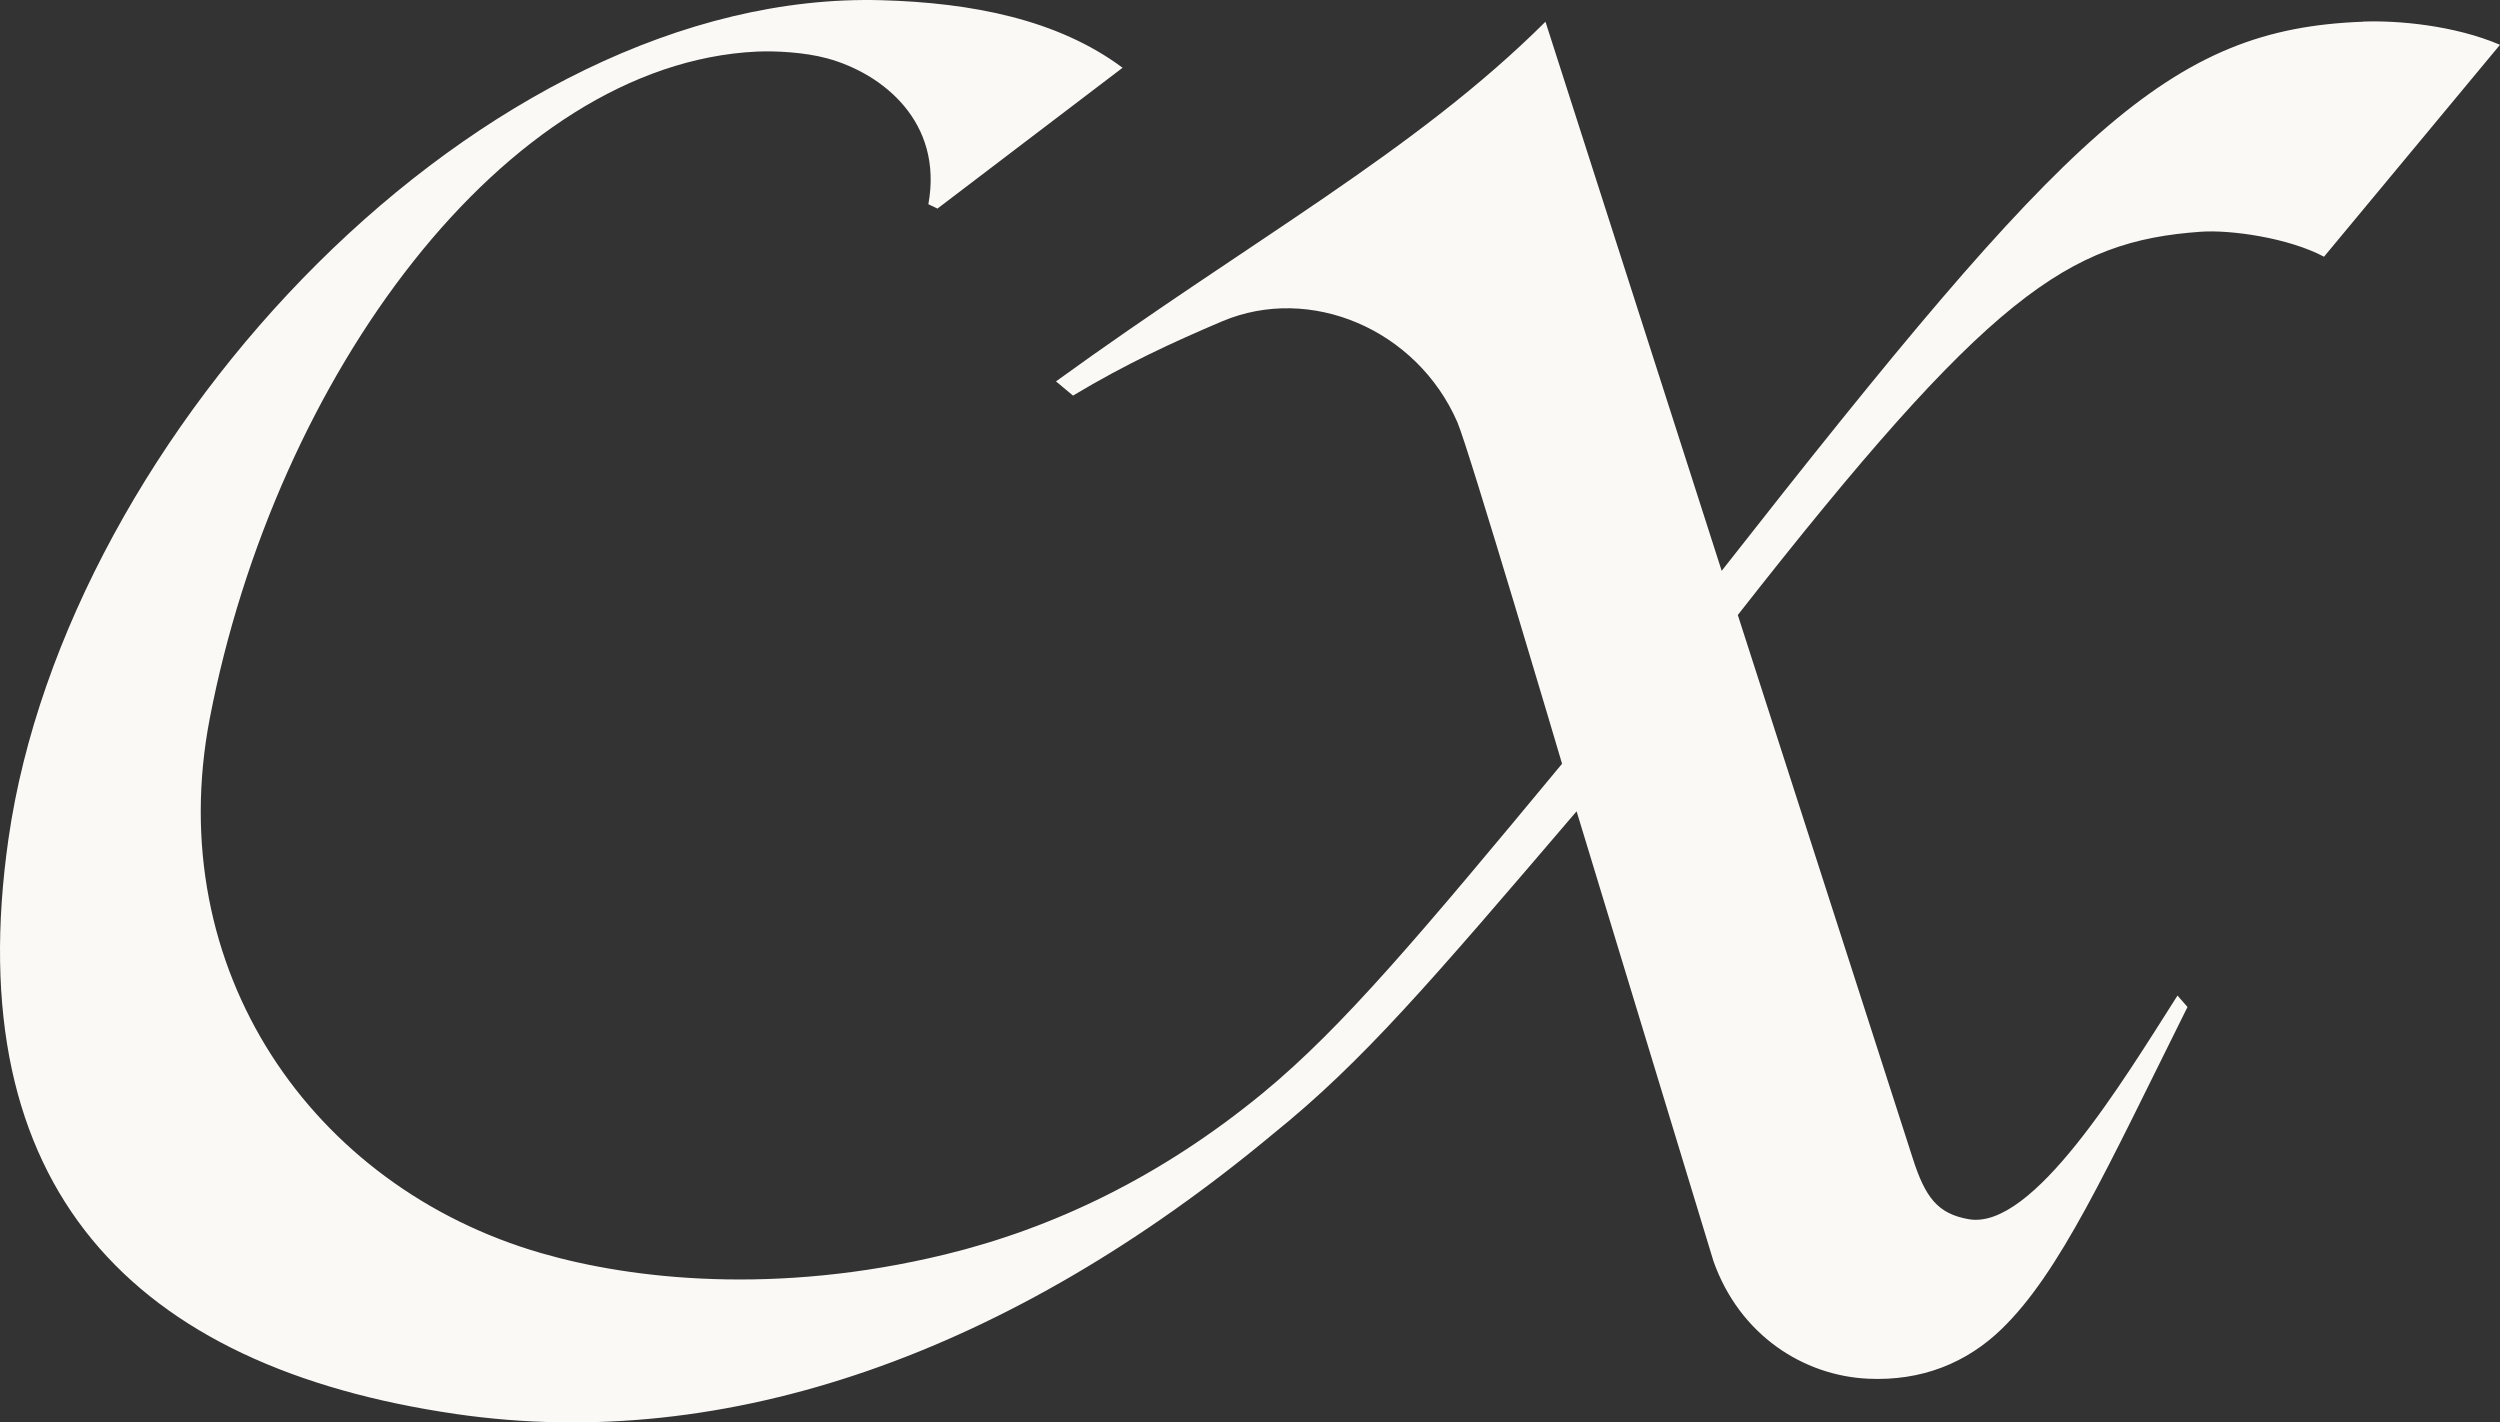 <svg width="58" height="33" viewBox="0 0 58 33" fill="none" xmlns="http://www.w3.org/2000/svg">
<rect x="0" y="0" width="58" height="33" fill="#333333" stroke="none"/>
<path d="M54.821 0.504C50.327 0.671 47.981 2.992 39.943 13.243L35.855 0.504C32.837 3.51 29.031 5.564 24.499 8.848L24.894 9.178C26.129 8.437 27.211 7.941 28.348 7.457C30.398 6.587 32.873 7.641 33.811 9.795C34.073 10.397 36.24 17.719 36.24 17.719C32.98 21.651 31.147 23.838 29.299 25.358C26.922 27.313 24.422 28.498 21.917 29.106C17.995 30.057 14.664 29.682 12.557 29.073C7.229 27.532 3.747 22.485 4.867 16.665C6.392 8.751 11.7 1.475 17.559 1.197C17.977 1.178 18.662 1.209 19.195 1.355C20.48 1.707 21.886 2.831 21.538 4.738L21.749 4.839L26.044 1.572C24.535 0.447 22.533 0.063 20.454 0.005C11.232 -0.253 1.545 10.048 0.197 19.458C-0.963 27.553 3.069 31.712 10.578 32.805C16.88 33.722 23.443 31.38 29.546 26.298C31.617 24.627 33.172 22.805 36.577 18.822L39.753 29.261C40.361 30.974 41.837 31.915 43.337 31.986C44.584 32.045 45.623 31.619 46.43 30.841C47.789 29.53 48.862 27.155 50.75 23.362L50.518 23.097C49.228 25.122 47.164 28.542 45.677 28.286C44.954 28.161 44.667 27.78 44.377 26.877L40.317 14.268C46.138 6.837 47.978 5.592 51.065 5.376C51.754 5.328 53.096 5.518 53.917 5.956L58 1.039C56.938 0.587 55.636 0.471 54.821 0.501V0.504Z" fill="#FBF9F6"/>
</svg>
